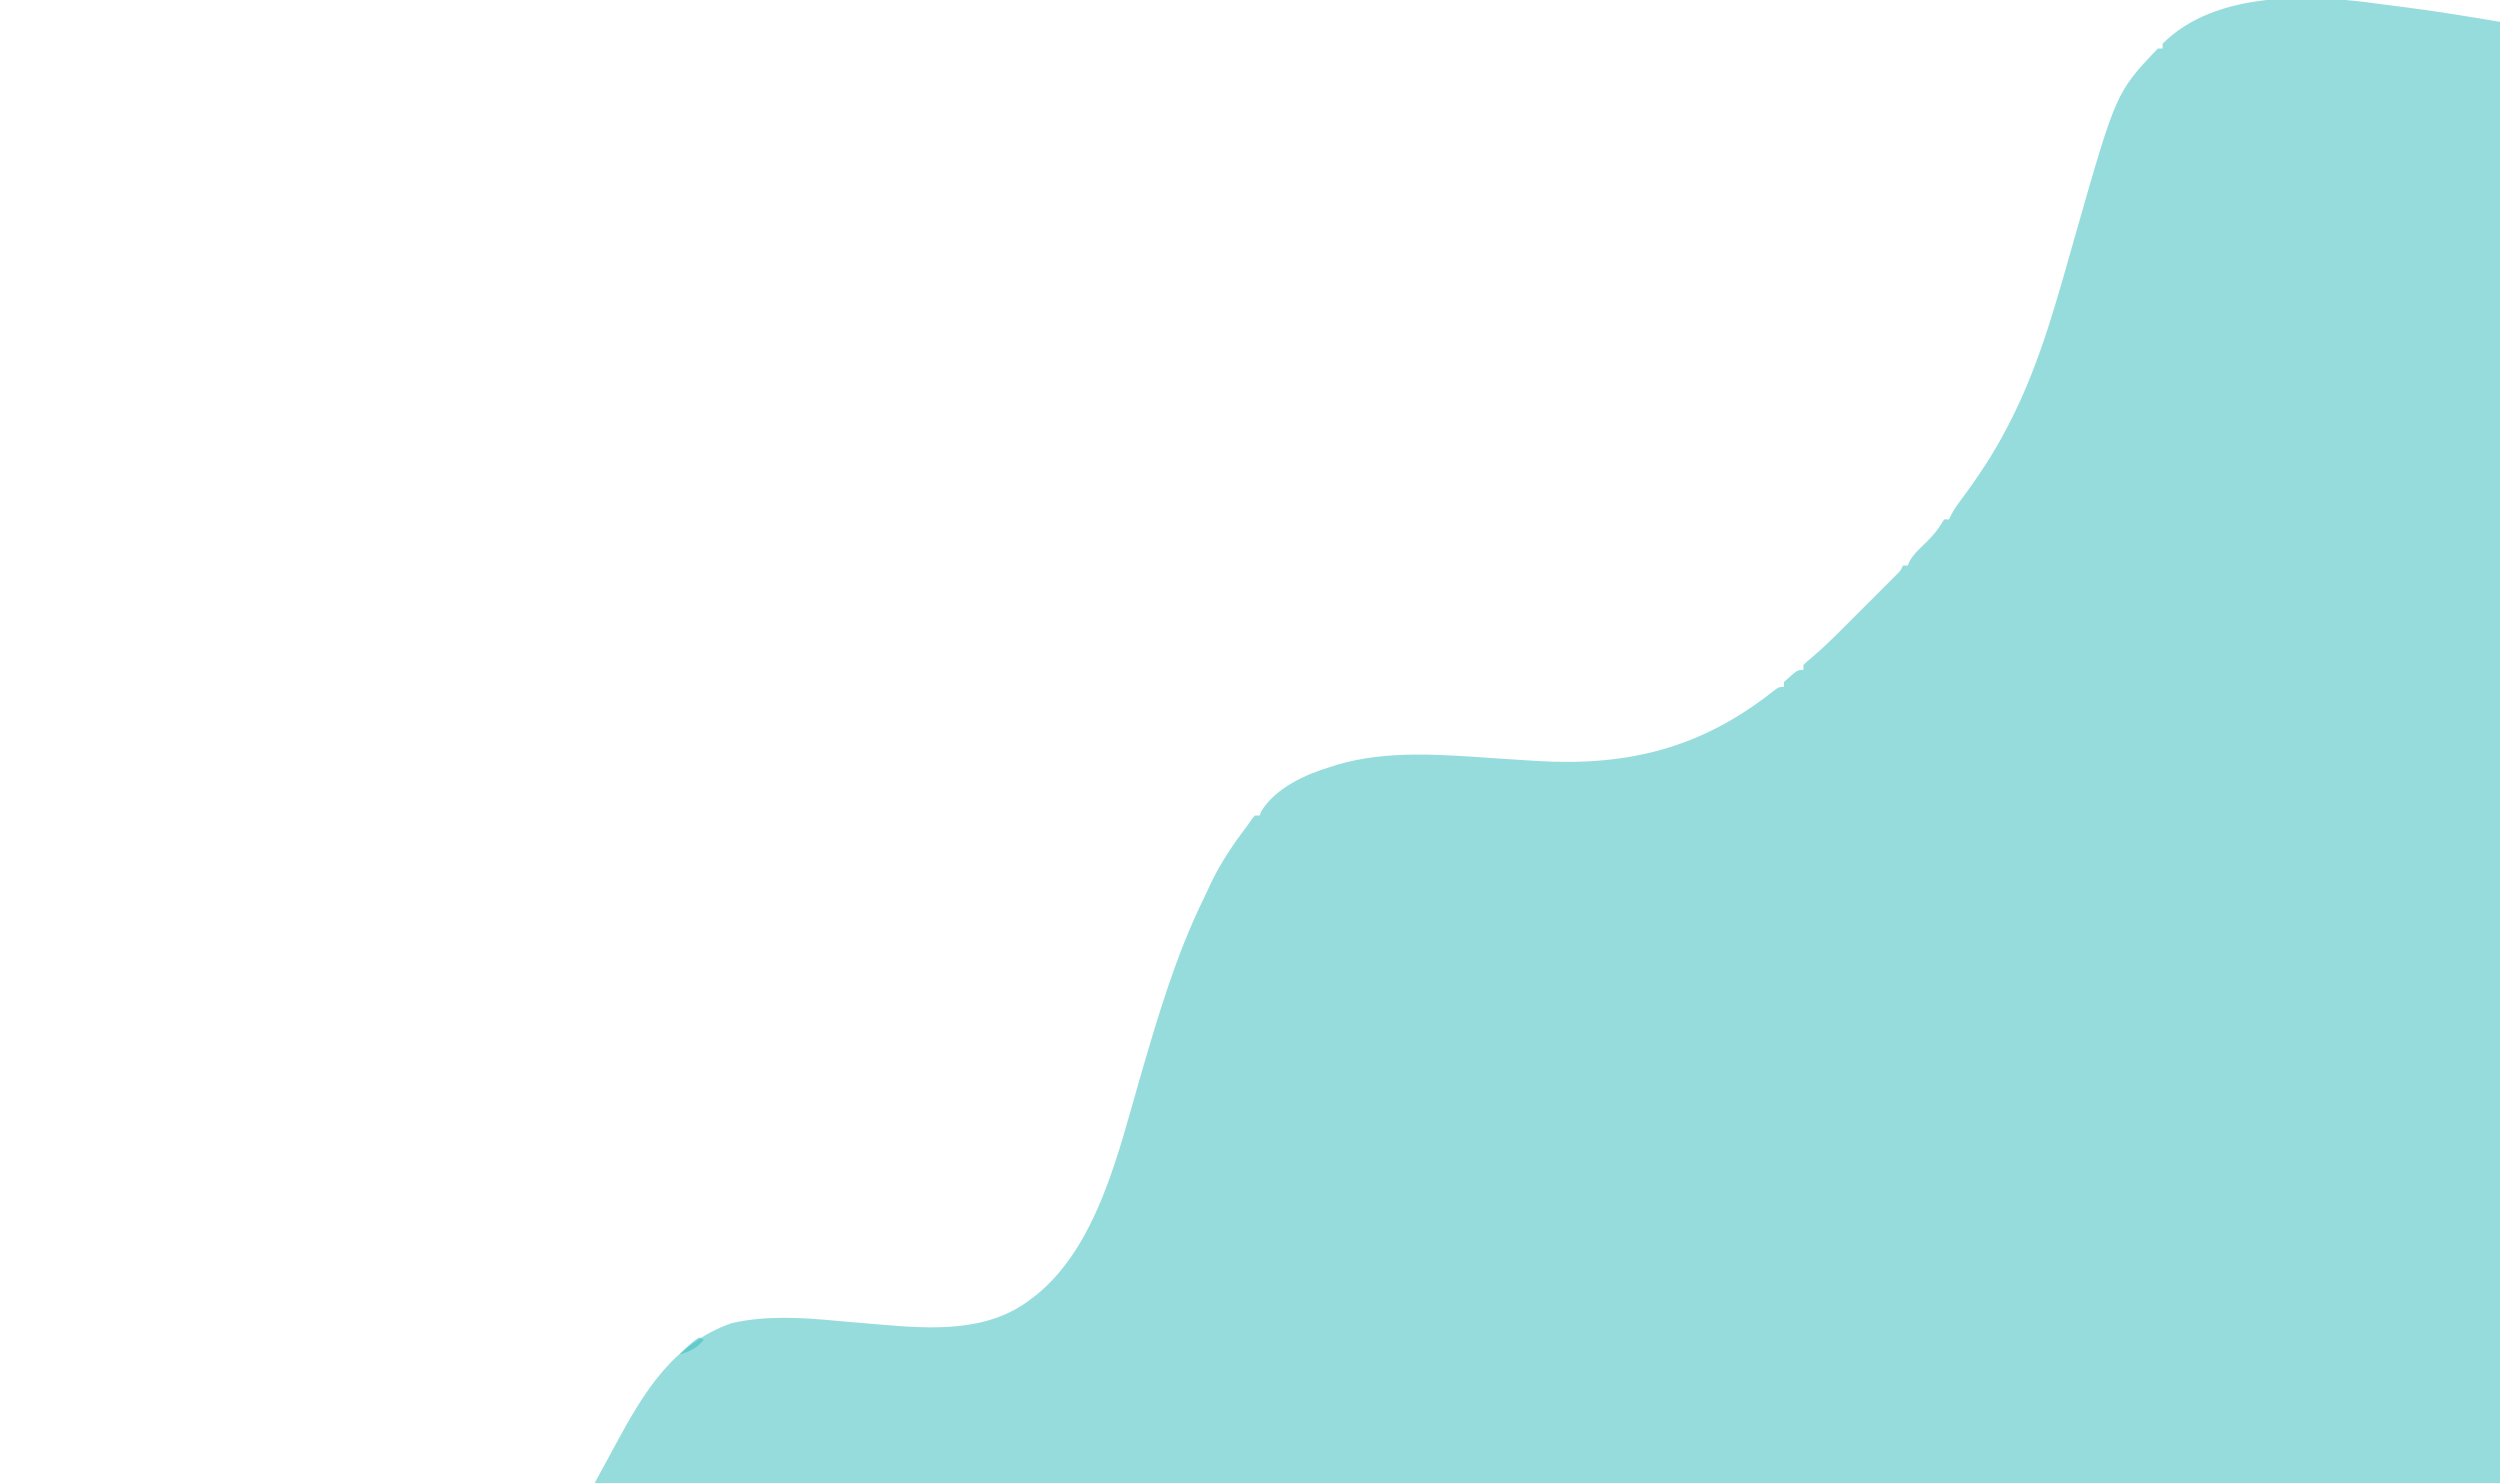 <?xml version="1.0" encoding="UTF-8"?>
<svg version="1.1" xmlns="http://www.w3.org/2000/svg" width="1030" height="611">
<path d="M0 0 C2.544 0.357 5.092 0.671 7.643 0.981 C21.619 2.714 35.368 5.002 49.283 7.321 C49.283 205.981 49.283 404.641 49.283 609.321 C-209.767 609.321 -468.817 609.321 -735.717 609.321 C-732.747 603.876 -732.747 603.876 -729.717 598.321 C-728.822 596.662 -727.928 595.003 -727.006 593.293 C-715.437 571.904 -703.46 551.867 -679.252 543.465 C-665.392 540.226 -650.277 541.153 -636.242 542.471 C-632.935 542.781 -629.626 543.057 -626.317 543.335 C-623.899 543.539 -621.482 543.746 -619.064 543.954 C-597.473 545.792 -573.786 547.597 -555.717 533.321 C-554.704 532.551 -554.704 532.551 -553.67 531.766 C-528.653 511.501 -519.809 472.764 -511.249 443.15 C-503.896 417.81 -496.357 392.062 -484.694 368.321 C-483.753 366.395 -482.852 364.454 -481.959 362.504 C-477.798 353.688 -472.563 346.069 -466.717 338.321 C-466.165 337.529 -465.613 336.738 -465.045 335.922 C-464.607 335.394 -464.168 334.865 -463.717 334.321 C-463.057 334.321 -462.397 334.321 -461.717 334.321 C-461.517 333.773 -461.317 333.225 -461.111 332.661 C-455.423 323.117 -442.851 317.341 -432.717 314.321 C-431.758 314.017 -430.799 313.712 -429.811 313.399 C-408.982 307.197 -385.691 309.306 -364.342 310.758 C-359.834 311.055 -355.327 311.345 -350.818 311.629 C-349.751 311.697 -348.683 311.764 -347.583 311.834 C-309.926 314.112 -279.682 306.518 -249.904 282.903 C-247.717 281.321 -247.717 281.321 -245.717 281.321 C-245.717 280.661 -245.717 280.001 -245.717 279.321 C-240.241 274.321 -240.241 274.321 -237.717 274.321 C-237.717 273.661 -237.717 273.001 -237.717 272.321 C-236.239 270.862 -236.239 270.862 -234.201 269.172 C-229.924 265.532 -225.934 261.683 -221.971 257.708 C-221.274 257.012 -220.578 256.316 -219.86 255.6 C-218.404 254.145 -216.95 252.688 -215.496 251.231 C-213.264 248.993 -211.027 246.761 -208.789 244.53 C-207.37 243.11 -205.951 241.69 -204.533 240.27 C-203.529 239.269 -203.529 239.269 -202.504 238.247 C-201.889 237.629 -201.274 237.011 -200.641 236.374 C-200.099 235.831 -199.557 235.288 -198.998 234.729 C-197.608 233.329 -197.608 233.329 -196.717 231.321 C-196.057 231.321 -195.397 231.321 -194.717 231.321 C-194.357 230.466 -194.357 230.466 -193.99 229.594 C-192.461 226.864 -190.612 225.096 -188.342 222.946 C-185.668 220.349 -183.257 217.924 -181.279 214.758 C-180.506 213.552 -180.506 213.552 -179.717 212.321 C-179.057 212.321 -178.397 212.321 -177.717 212.321 C-177.443 211.738 -177.169 211.156 -176.887 210.556 C-175.743 208.37 -174.479 206.521 -172.994 204.555 C-165.763 194.847 -159.263 185.086 -153.717 174.321 C-153.245 173.407 -152.774 172.494 -152.289 171.553 C-139.759 146.913 -132.883 120.354 -125.316 93.898 C-108.843 36.374 -108.843 36.374 -91.717 18.321 C-91.057 18.321 -90.397 18.321 -89.717 18.321 C-89.717 17.661 -89.717 17.001 -89.717 16.321 C-67.711 -5.754 -28.128 -4.052 0 0 Z " fill="#31BBBB" fill-opacity="0.5" transform="translate(980.717,1.679)"/>
<path d="M0 0 C0.66 0.33 1.32 0.66 2 1 C-1.019 4.483 -3.569 5.792 -8 7 C-5.422 4.352 -3.084 2.056 0 0 Z " fill="#31BBBB" fill-opacity="0.5" transform="translate(288,551)"/>
</svg>
